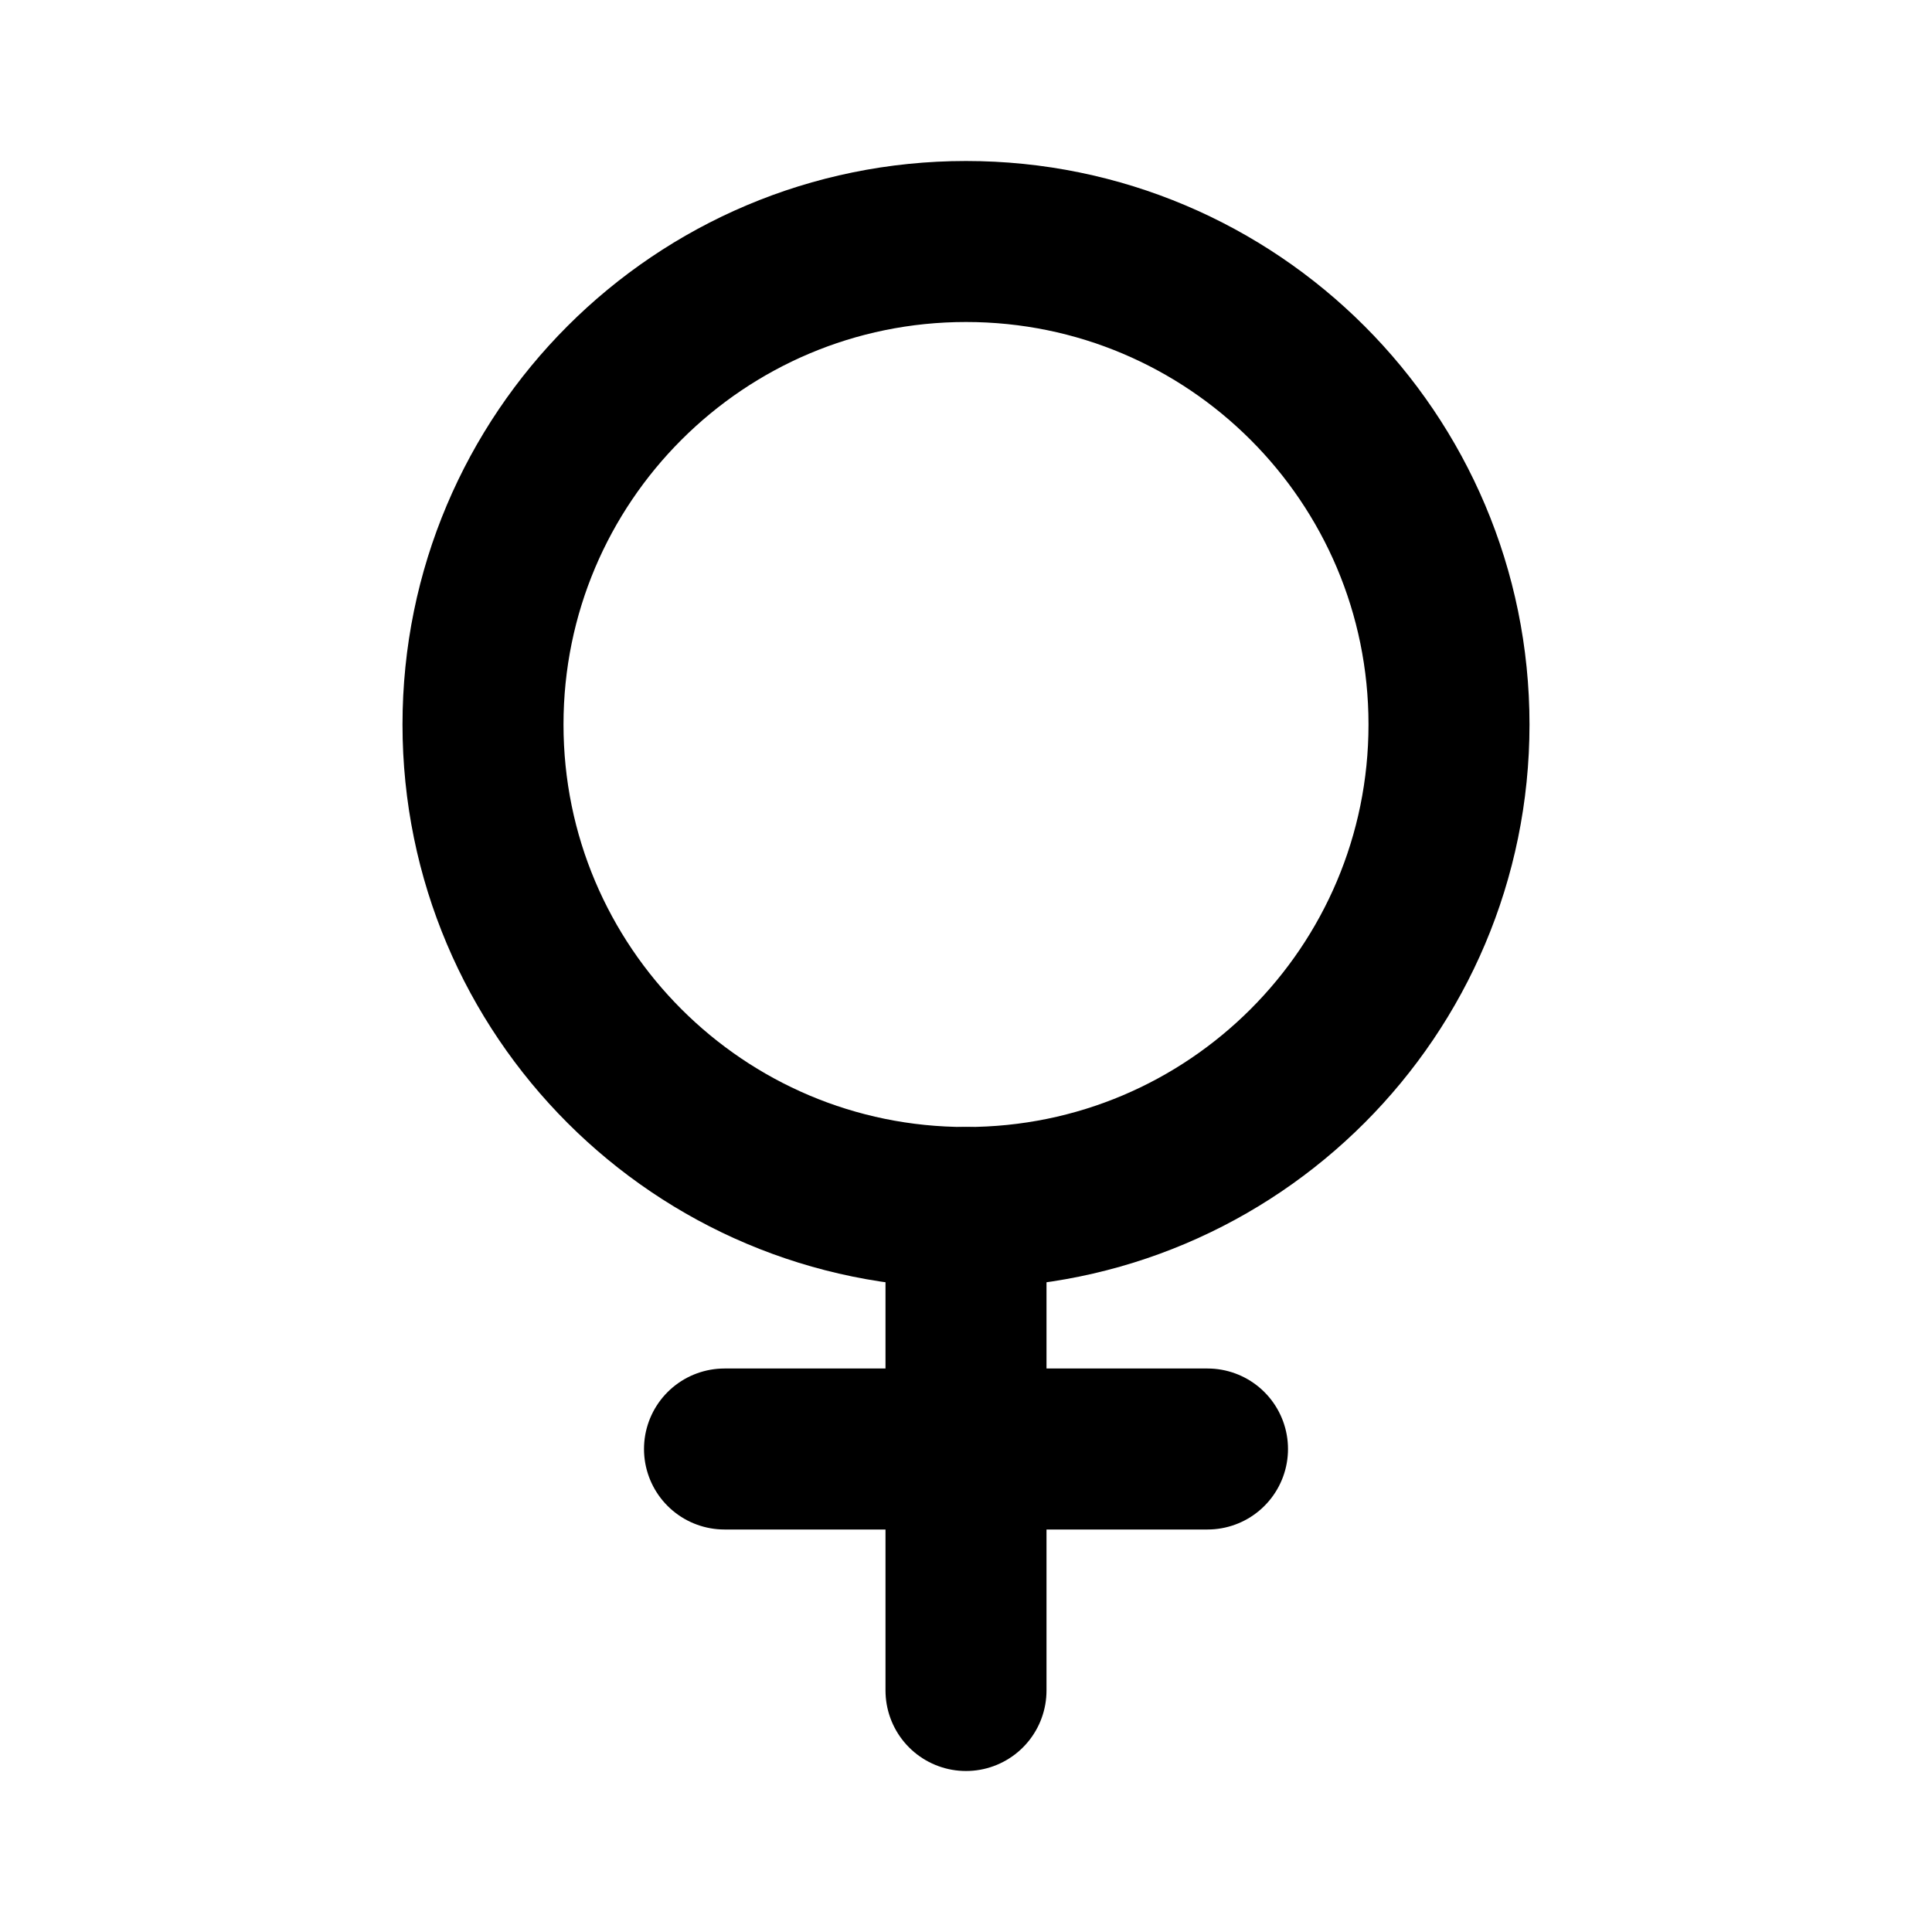 <?xml version="1.0" encoding="UTF-8"?>
<svg width="24" height="24" viewBox="0 0 24 24" fill="none" xmlns="http://www.w3.org/2000/svg">
  <path d="M12 15C15.314 15 18 12.314 18 9C18 5.686 15.314 3 12 3C8.686 3 6 5.686 6 9C6 12.314 8.686 15 12 15Z" stroke="currentColor" stroke-width="2" stroke-linecap="round" stroke-linejoin="round"/>
  <path d="M12 15V21" stroke="currentColor" stroke-width="2" stroke-linecap="round" stroke-linejoin="round"/>
  <path d="M9 18H15" stroke="currentColor" stroke-width="2" stroke-linecap="round" stroke-linejoin="round"/>
</svg>
